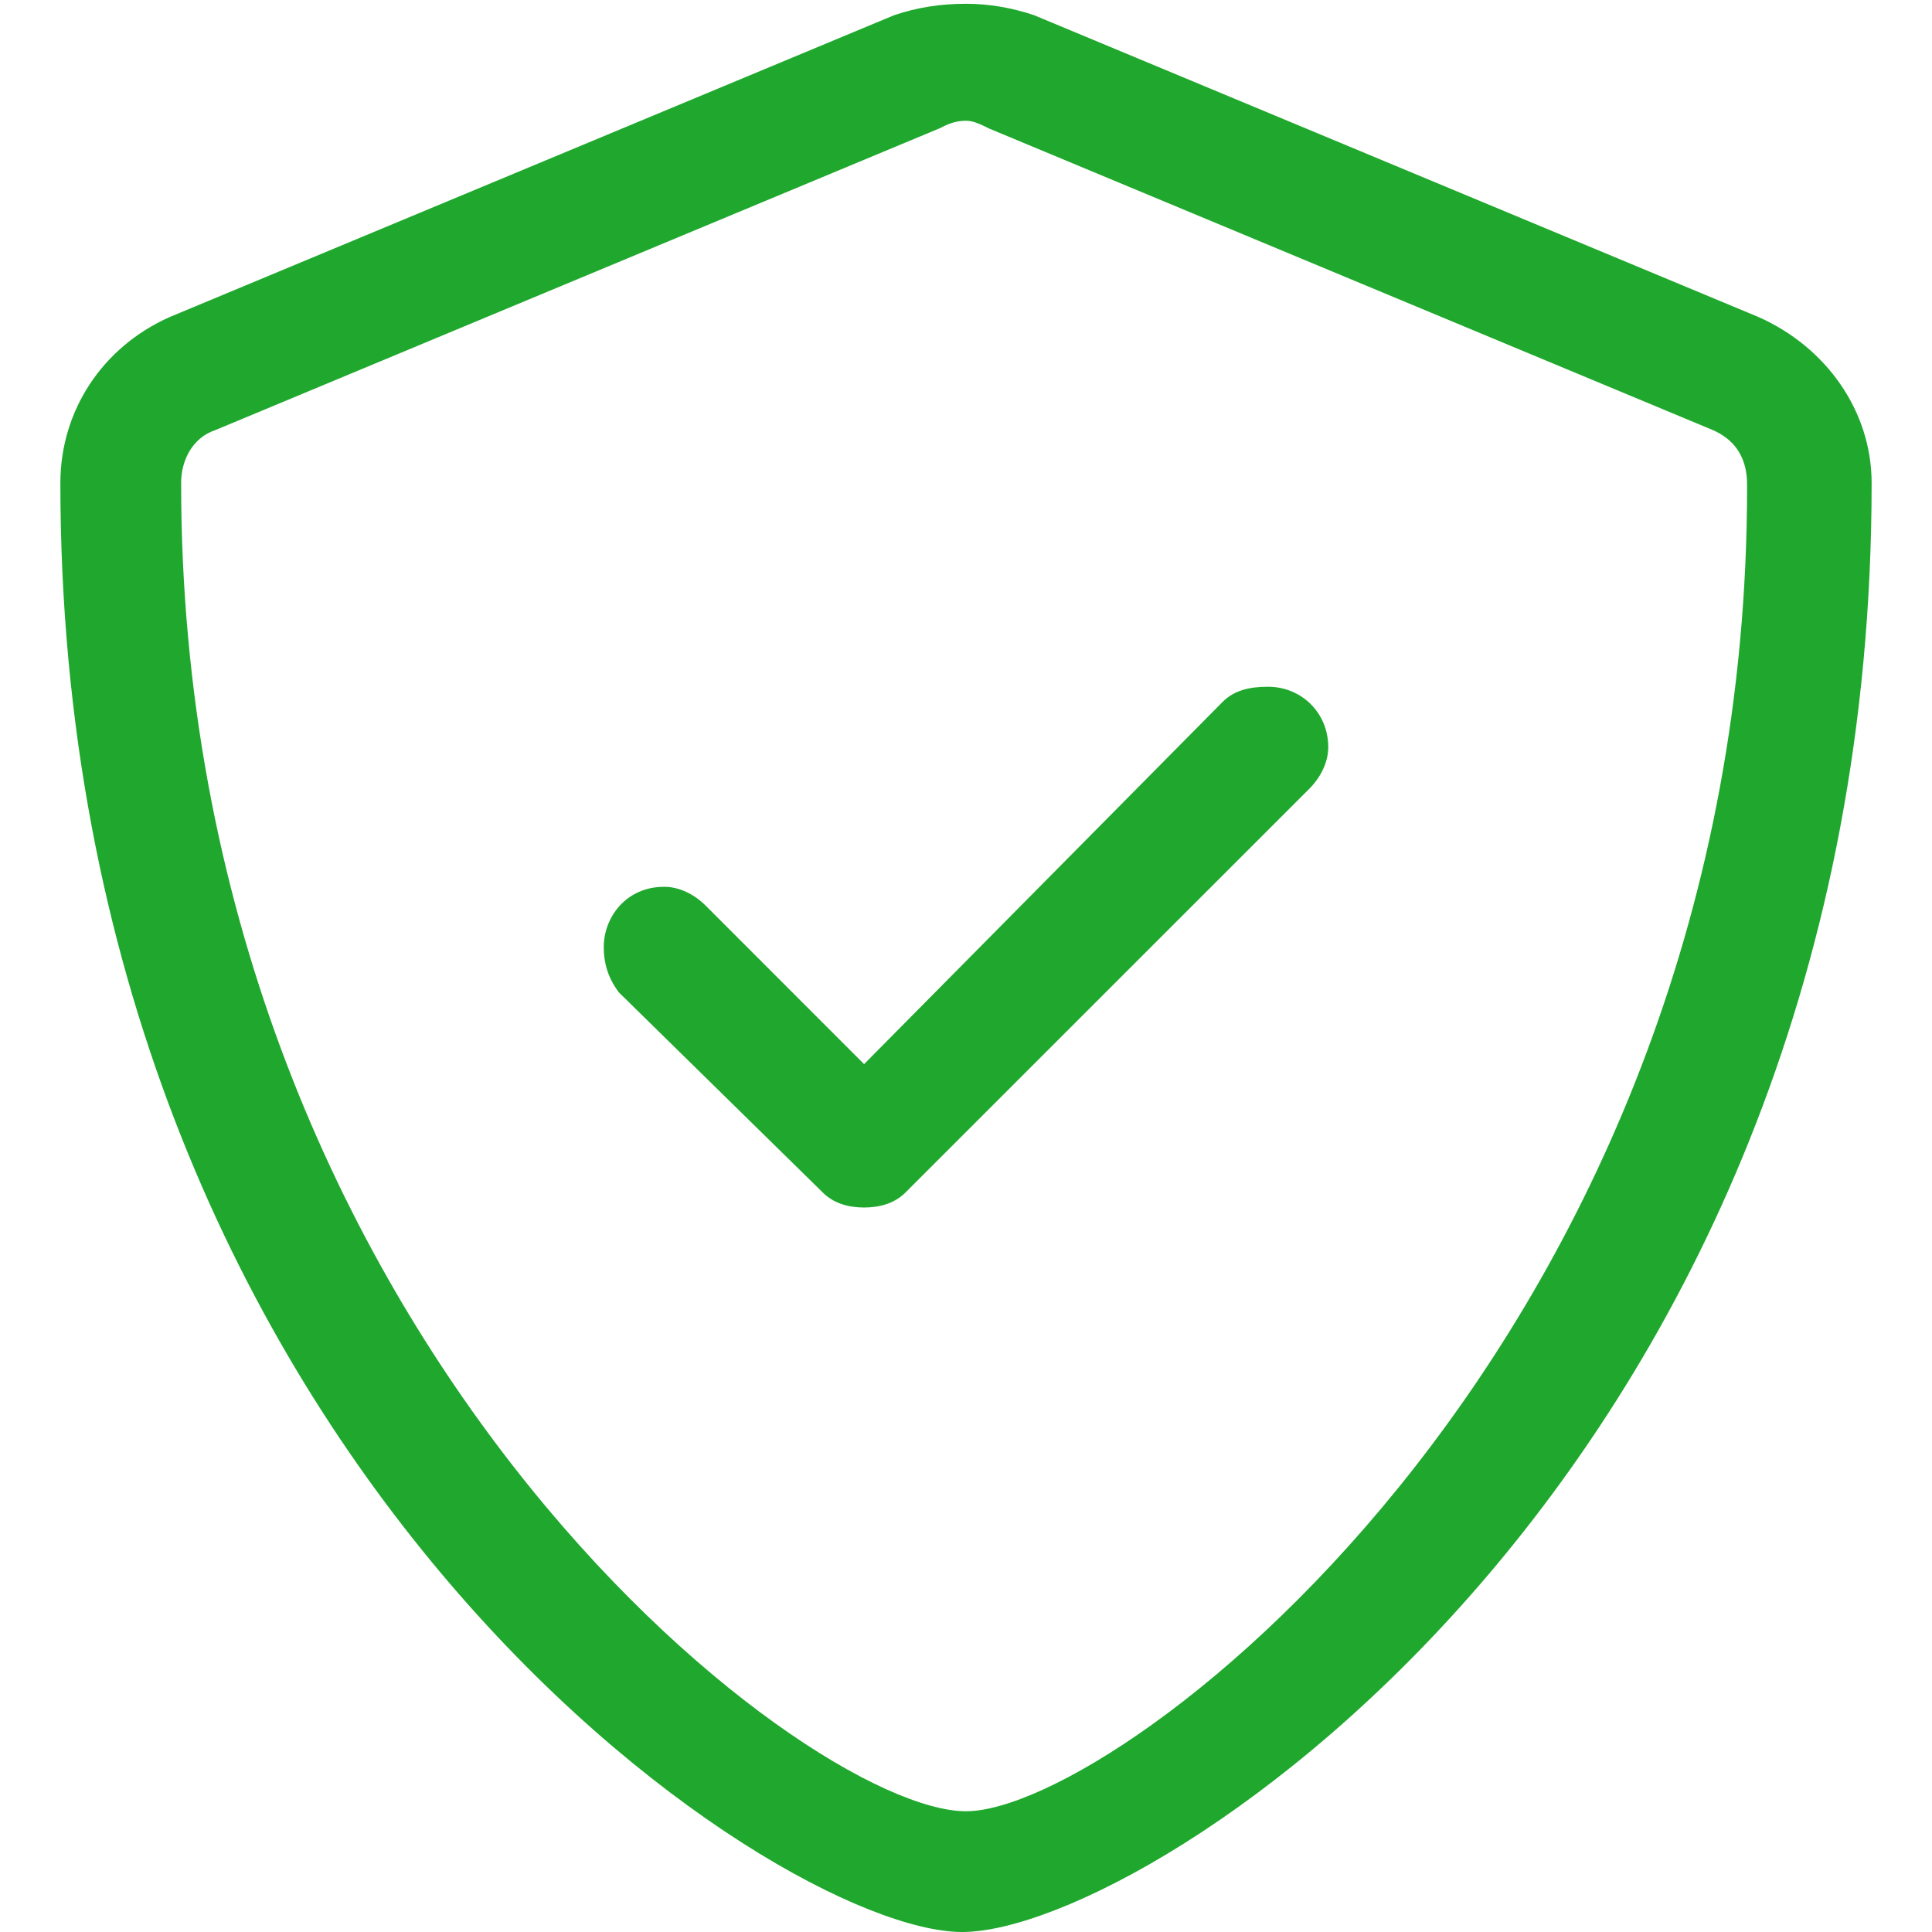 <svg width="24" height="24" viewBox="0 0 24 24" fill="none" xmlns="http://www.w3.org/2000/svg">
<path d="M21.844 3.938C22.688 4.312 23.25 5.109 23.25 6C23.25 18.188 14.297 24 11.953 24C9.609 24 0.75 18.094 0.75 6C0.75 5.109 1.266 4.312 2.109 3.938L11.109 0.188C11.391 0.094 11.672 0.047 12 0.047C12.281 0.047 12.562 0.094 12.844 0.188L21.844 3.938ZM21.703 6.047C21.703 5.906 21.703 5.531 21.281 5.344L12.281 1.594C12.188 1.547 12.094 1.5 12 1.5C11.859 1.5 11.766 1.547 11.672 1.594L2.672 5.344C2.391 5.438 2.25 5.719 2.25 6C2.25 16.547 9.984 22.5 12 22.5C13.922 22.5 21.703 16.594 21.703 6.047ZM15.75 8.531C16.172 8.531 16.5 8.859 16.5 9.281C16.5 9.469 16.406 9.656 16.266 9.797L11.25 14.812C11.109 14.953 10.922 15 10.734 15C10.547 15 10.359 14.953 10.219 14.812L7.688 12.328C7.547 12.141 7.5 11.953 7.5 11.766C7.5 11.391 7.781 11.016 8.25 11.016C8.438 11.016 8.625 11.109 8.766 11.25L10.734 13.219L15.188 8.719C15.328 8.578 15.516 8.531 15.75 8.531Z" fill="#1FA82D"/>
</svg>
